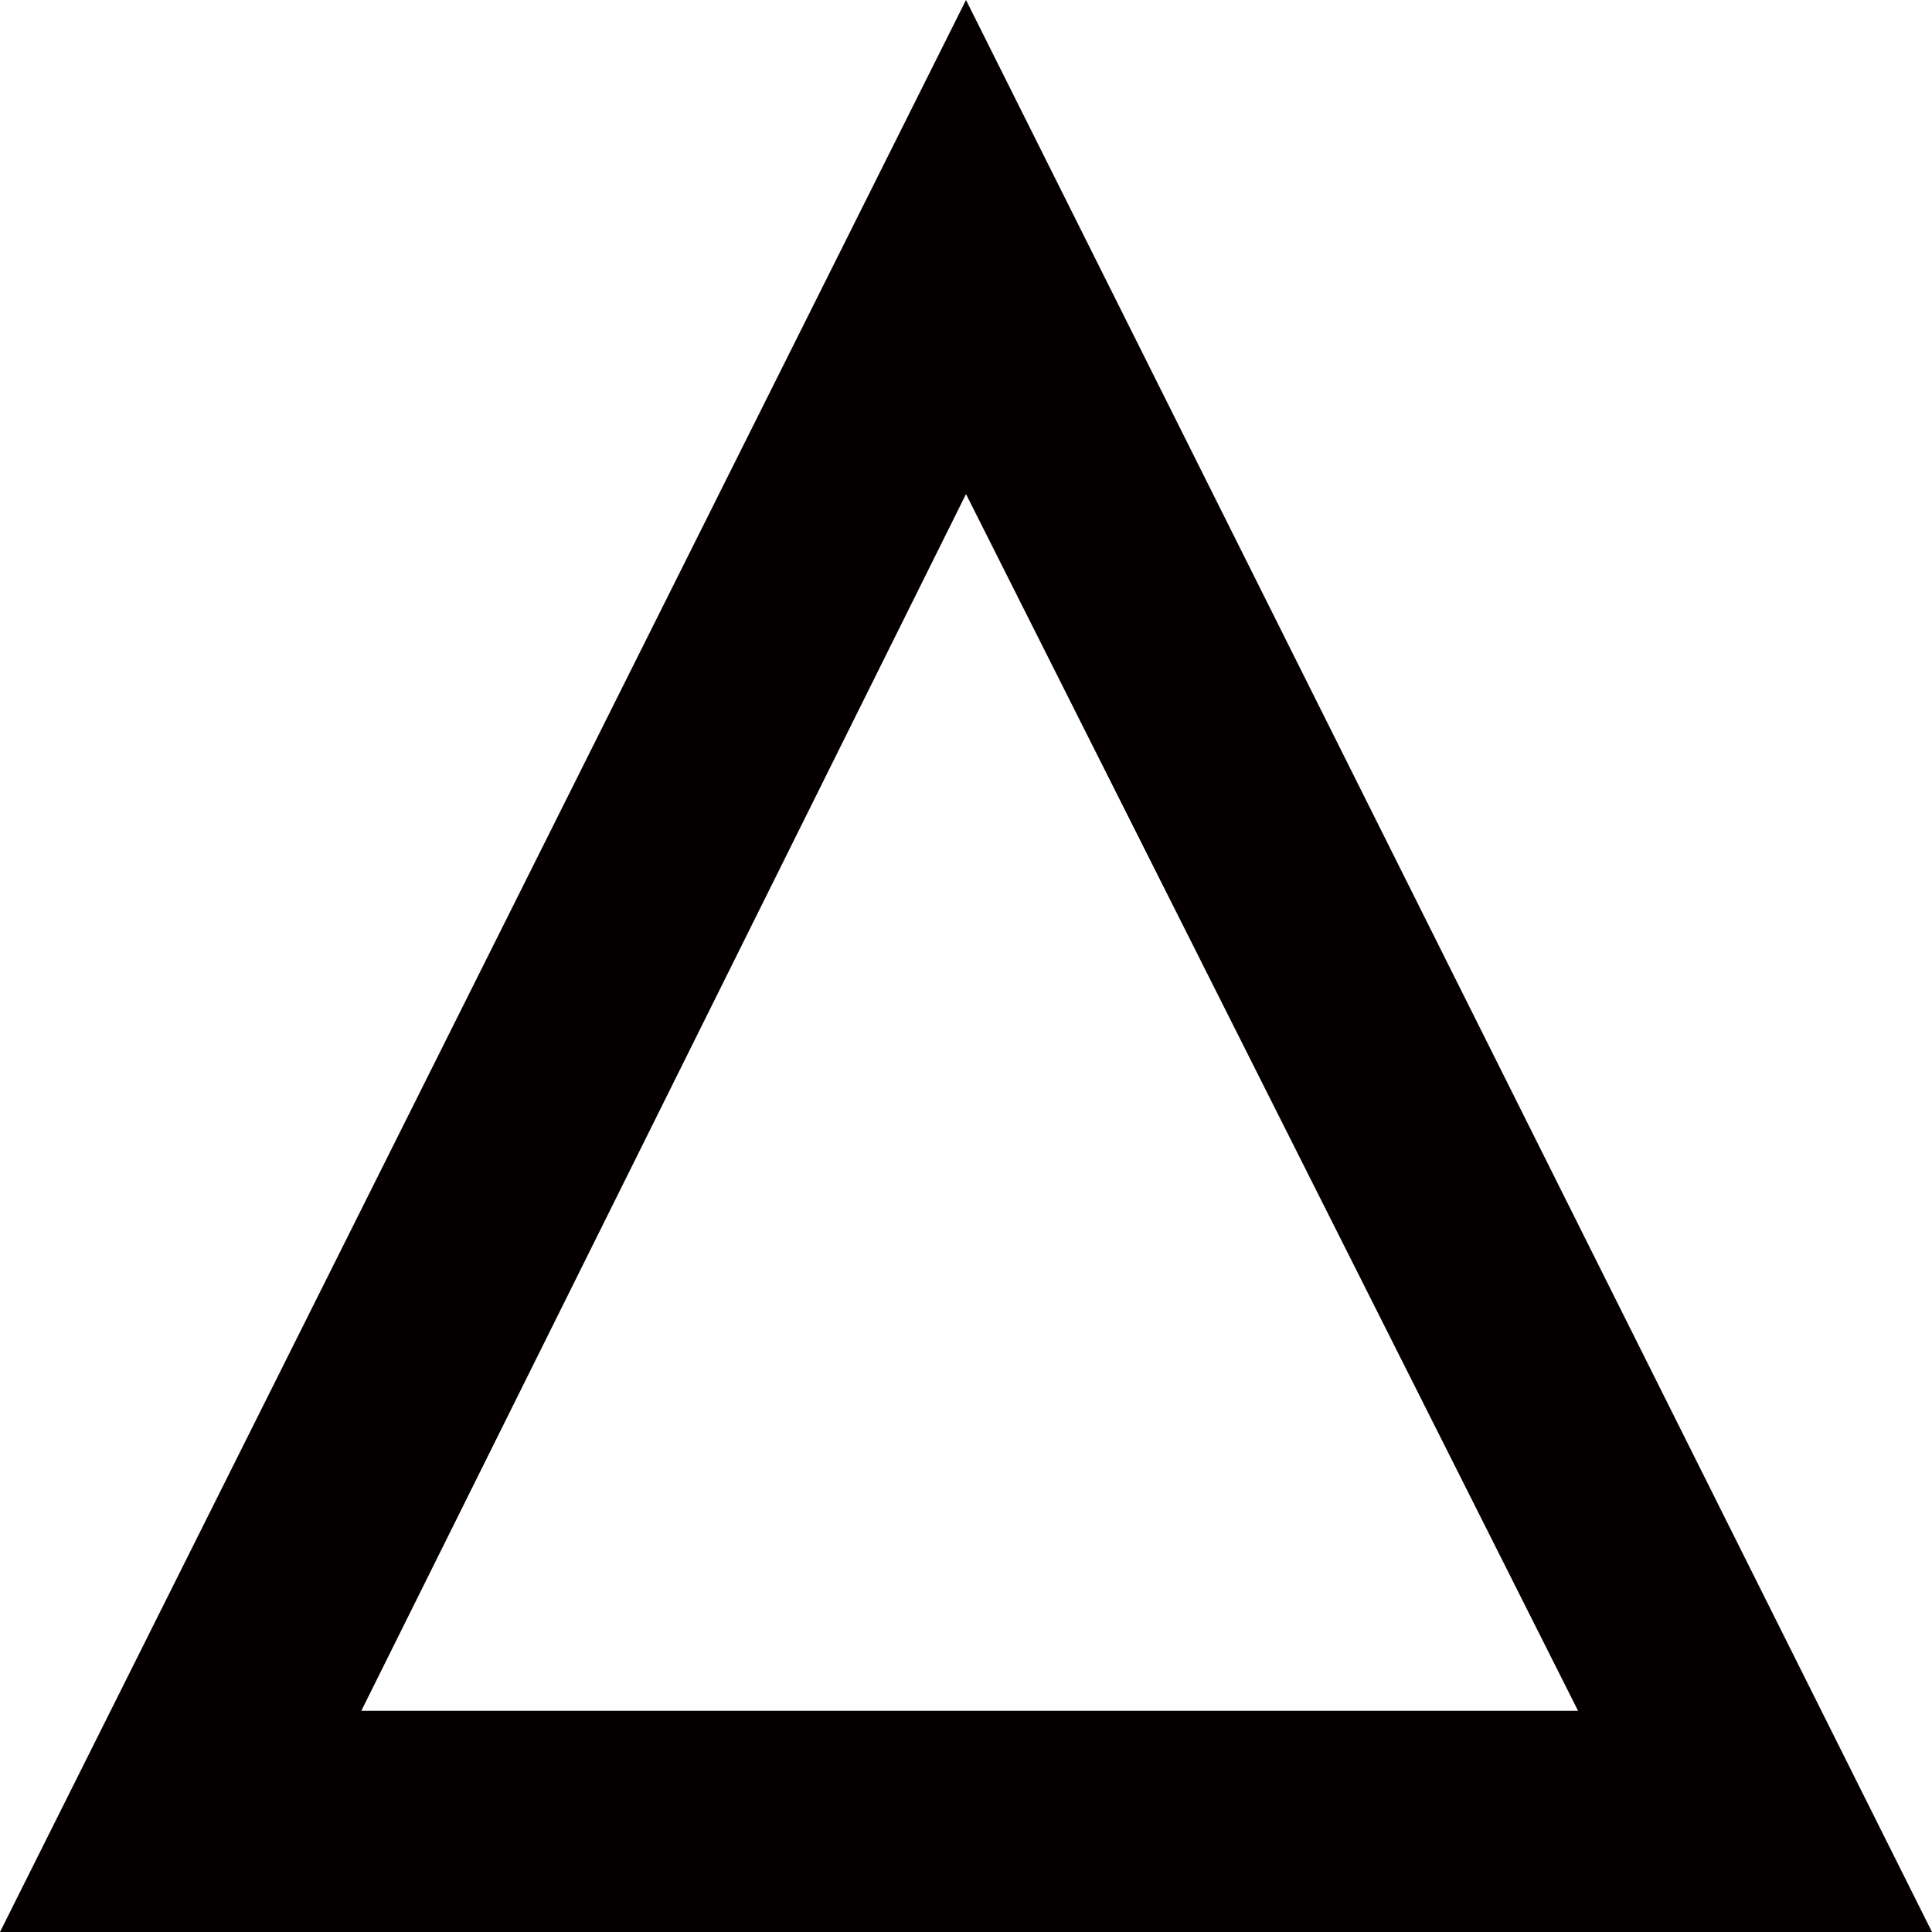 <?xml version="1.0" encoding="UTF-8"?>
<svg id="_レイヤー_1" data-name="レイヤー_1" xmlns="http://www.w3.org/2000/svg" width="9.3mm" height="9.3mm" version="1.1" viewBox="0 0 26.2 26.2">
  <!-- Generator: Adobe Illustrator 29.1.0, SVG Export Plug-In . SVG Version: 2.1.0 Build 142)  -->
  <defs>
    <style>
      .st0 {
        fill: #040000;
      }
    </style>
  </defs>
  <path class="st0" d="M26.2,26.2H0L13.1,0l13.1,26.2ZM4.9,23.2h16.5L13.1,6.7,4.9,23.2Z"/>
</svg>